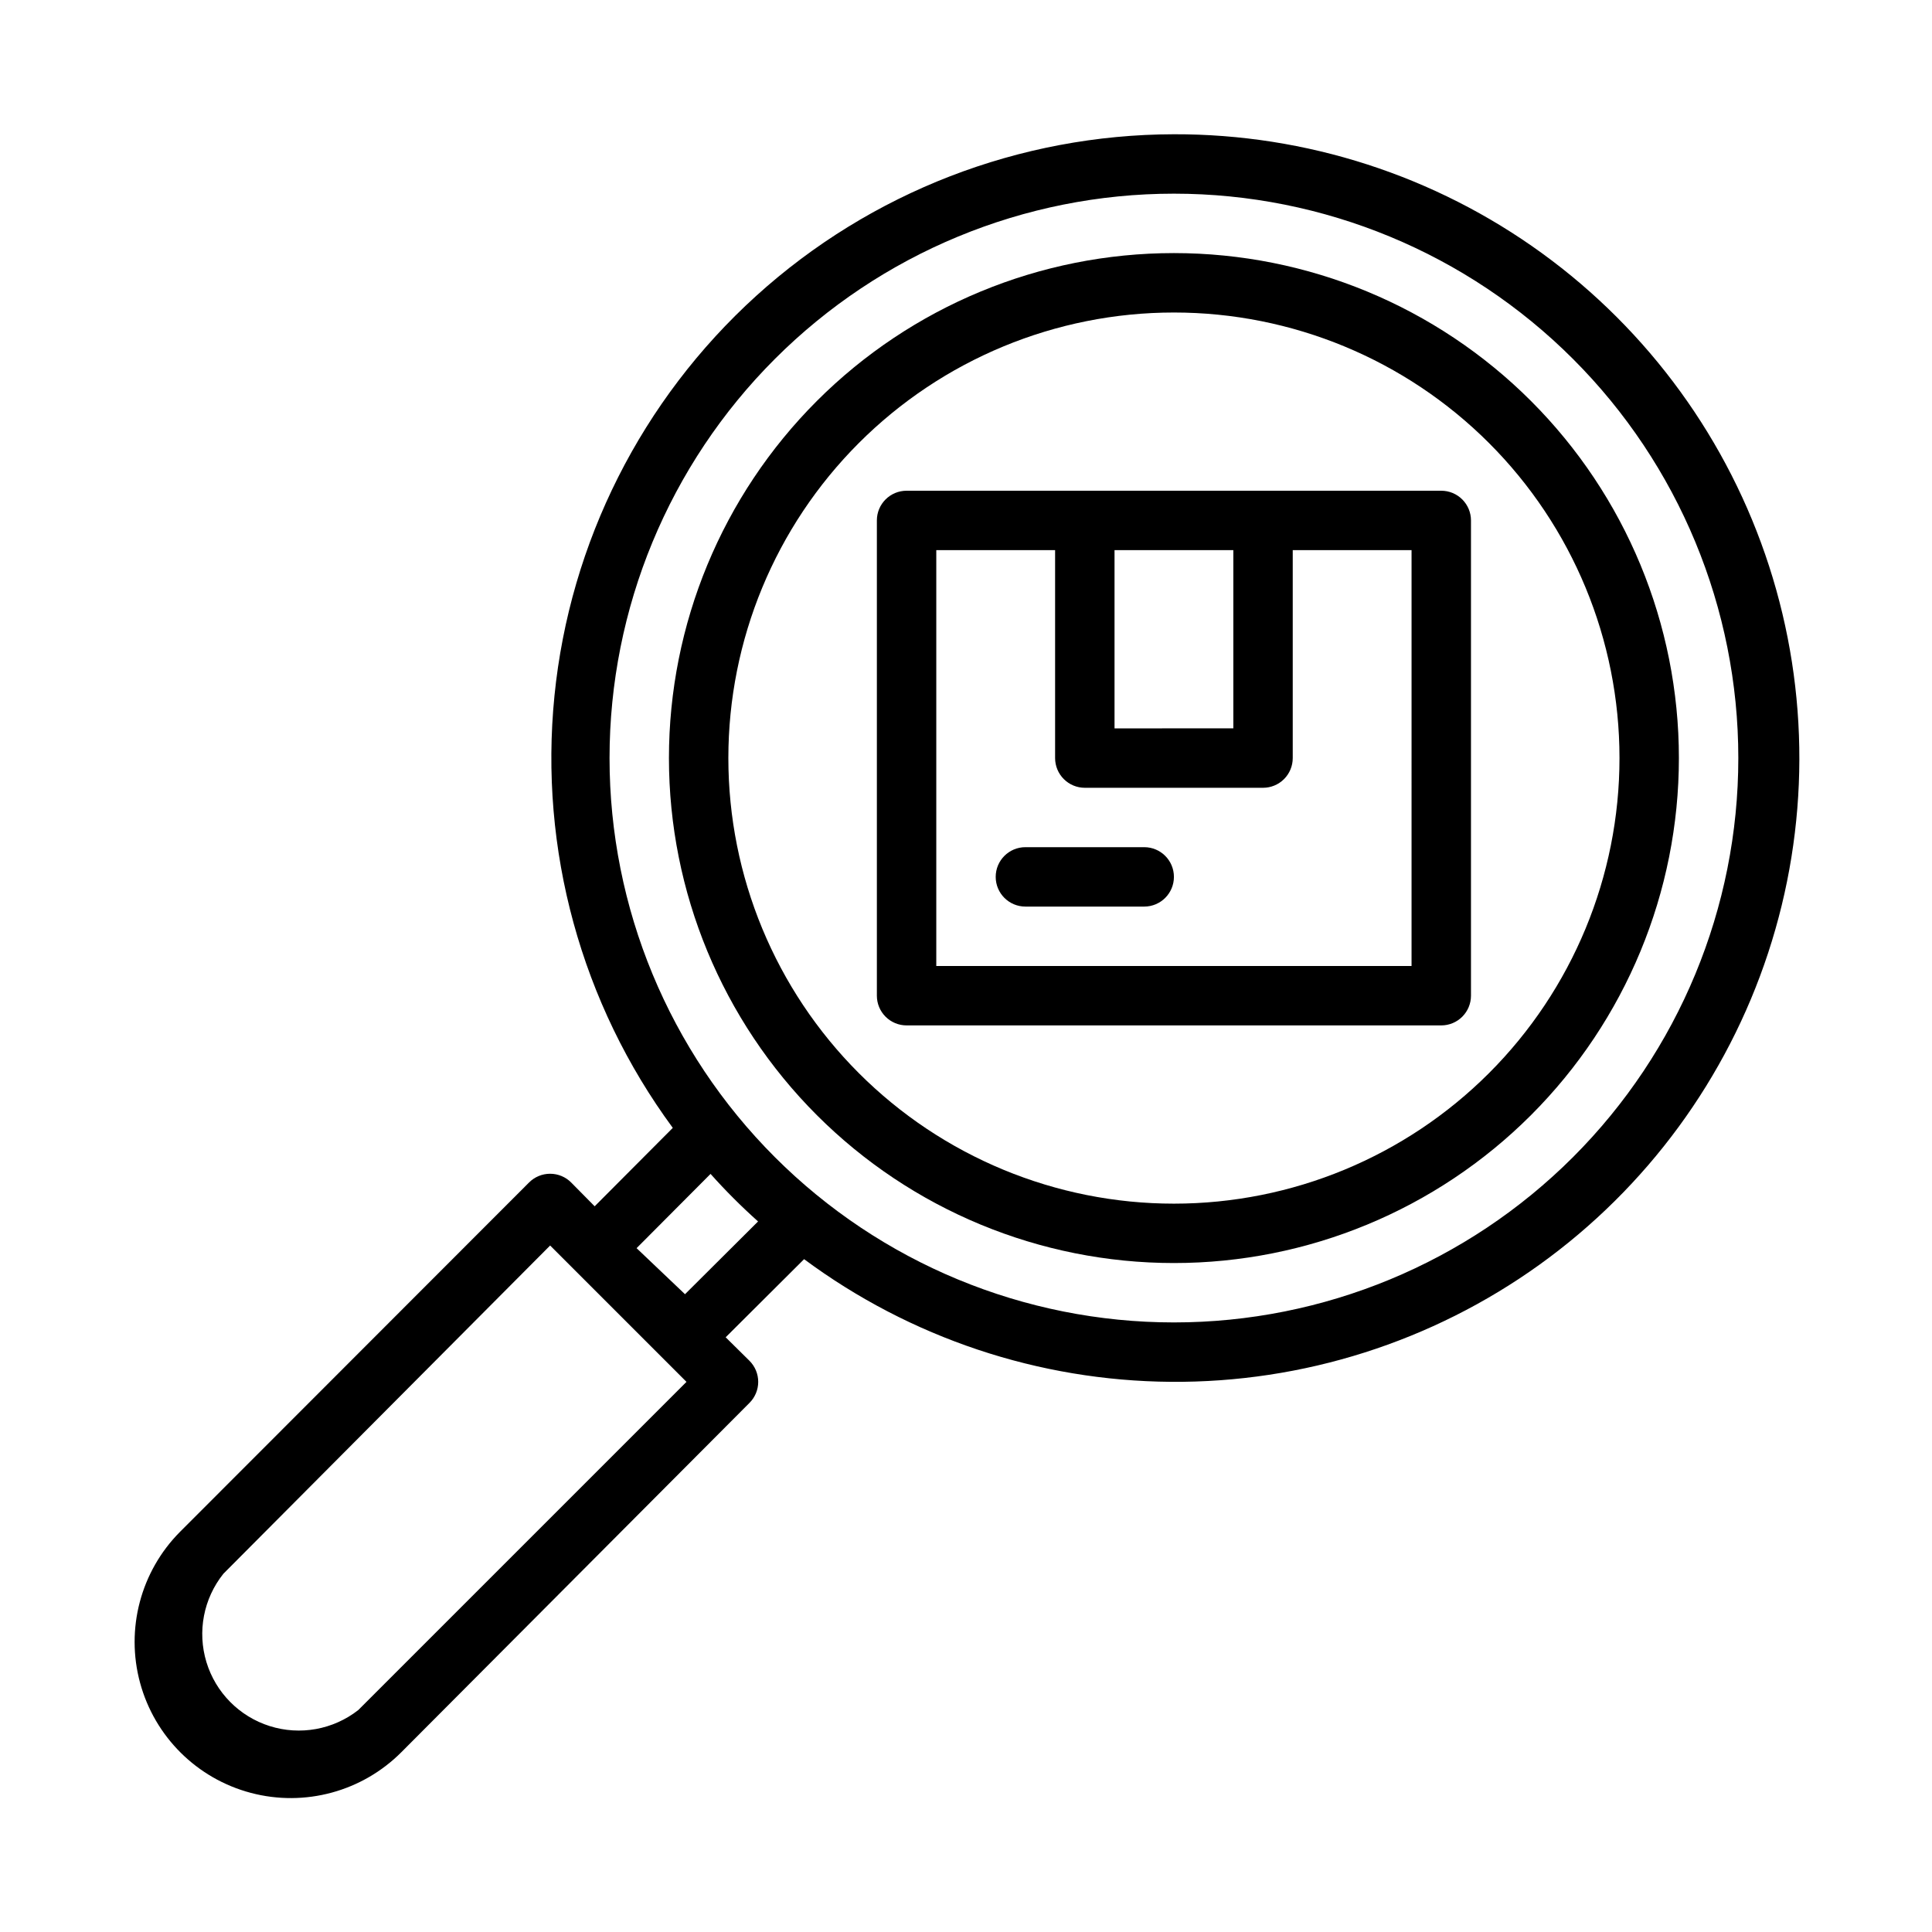 <?xml version="1.0" encoding="UTF-8"?>
<!-- Uploaded to: SVG Find, www.svgrepo.com, Generator: SVG Find Mixer Tools -->
<svg fill="#000000" width="800px" height="800px" version="1.1" viewBox="144 144 512 512" xmlns="http://www.w3.org/2000/svg">
 <g>
  <path d="m525.95 274.05h-141.7c-4.348 0-7.871 3.523-7.871 7.871v125.95c0 2.086 0.828 4.09 2.305 5.566s3.481 2.305 5.566 2.305h141.7c2.09 0 4.09-0.828 5.566-2.305s2.309-3.481 2.309-5.566v-125.95c0-2.086-0.832-4.09-2.309-5.566-1.477-1.477-3.477-2.305-5.566-2.305zm-55.105 15.742v47.23l-31.484 0.004v-47.234zm47.23 110.21-125.95 0.004v-110.21h31.488v55.105c0 2.086 0.832 4.09 2.309 5.566 1.477 1.477 3.477 2.305 5.566 2.305h47.23c2.086 0 4.09-0.828 5.566-2.305 1.477-1.477 2.305-3.481 2.305-5.566v-55.105h31.488z"/>
  <path d="m447.23 368.51h-31.488c-4.348 0-7.871 3.523-7.871 7.871 0 4.348 3.523 7.871 7.871 7.871h31.488c4.348 0 7.871-3.523 7.871-7.871 0-4.348-3.523-7.871-7.871-7.871z"/>
  <path d="m455.1 211.07c-35.492 0-69.531 14.098-94.629 39.195-25.094 25.098-39.195 59.137-39.195 94.629 0 35.492 14.102 69.531 39.195 94.629 25.098 25.098 59.137 39.195 94.629 39.195 35.492 0 69.531-14.098 94.629-39.195 25.098-25.098 39.195-59.137 39.195-94.629 0-35.492-14.098-69.531-39.195-94.629-25.098-25.098-59.137-39.195-94.629-39.195zm0 251.91c-31.316 0-61.352-12.441-83.496-34.586-22.141-22.145-34.582-52.18-34.582-83.496 0-31.316 12.441-61.352 34.582-83.496 22.145-22.145 52.18-34.586 83.496-34.586 31.316 0 61.352 12.441 83.496 34.586 22.145 22.145 34.586 52.18 34.586 83.496 0 31.316-12.441 61.352-34.586 83.496-22.145 22.145-52.18 34.586-83.496 34.586z"/>
  <path d="m455.1 179.58c-40.934 0.082-80.379 15.344-110.71 42.84-30.324 27.492-49.375 65.262-53.453 105.99-4.082 40.73 7.094 81.527 31.359 114.49l-20.703 20.781-6.219-6.297c-1.477-1.492-3.488-2.328-5.59-2.328-2.098 0-4.109 0.836-5.59 2.328l-92.496 92.574c-10.418 10.488-14.449 25.742-10.574 40.012 3.875 14.27 15.066 25.387 29.363 29.164 14.293 3.781 29.52-0.355 39.938-10.844l92.184-92.496c1.488-1.48 2.328-3.492 2.328-5.59 0-2.098-0.84-4.109-2.328-5.59l-6.297-6.219 20.781-20.703c28.137 20.859 62.172 32.242 97.195 32.508 35.027 0.262 69.23-10.605 97.68-31.035 28.449-20.43 49.676-49.371 60.613-82.645 10.941-33.273 11.027-69.164 0.25-102.49-10.773-33.324-31.859-62.367-60.207-82.938-28.352-20.57-62.5-31.605-97.527-31.512zm-216.16 417.61c-6.644 5.195-15.426 6.781-23.465 4.238-8.043-2.539-14.316-8.883-16.77-16.953-2.453-8.07-0.773-16.828 4.496-23.418l86.59-86.984 36.133 36.133zm86.594-110.21-12.832-12.203 19.602-19.68c3.953 4.434 8.16 8.641 12.594 12.598zm129.57 7.477c-39.668 0-77.711-15.758-105.76-43.805-28.051-28.051-43.809-66.094-43.809-105.76s15.758-77.711 43.809-105.76c28.047-28.051 66.09-43.809 105.76-43.809 39.668 0 77.711 15.758 105.76 43.809 28.051 28.051 43.809 66.094 43.809 105.76s-15.758 77.711-43.809 105.76c-28.051 28.047-66.094 43.805-105.76 43.805z"/>
 </g>
</svg>